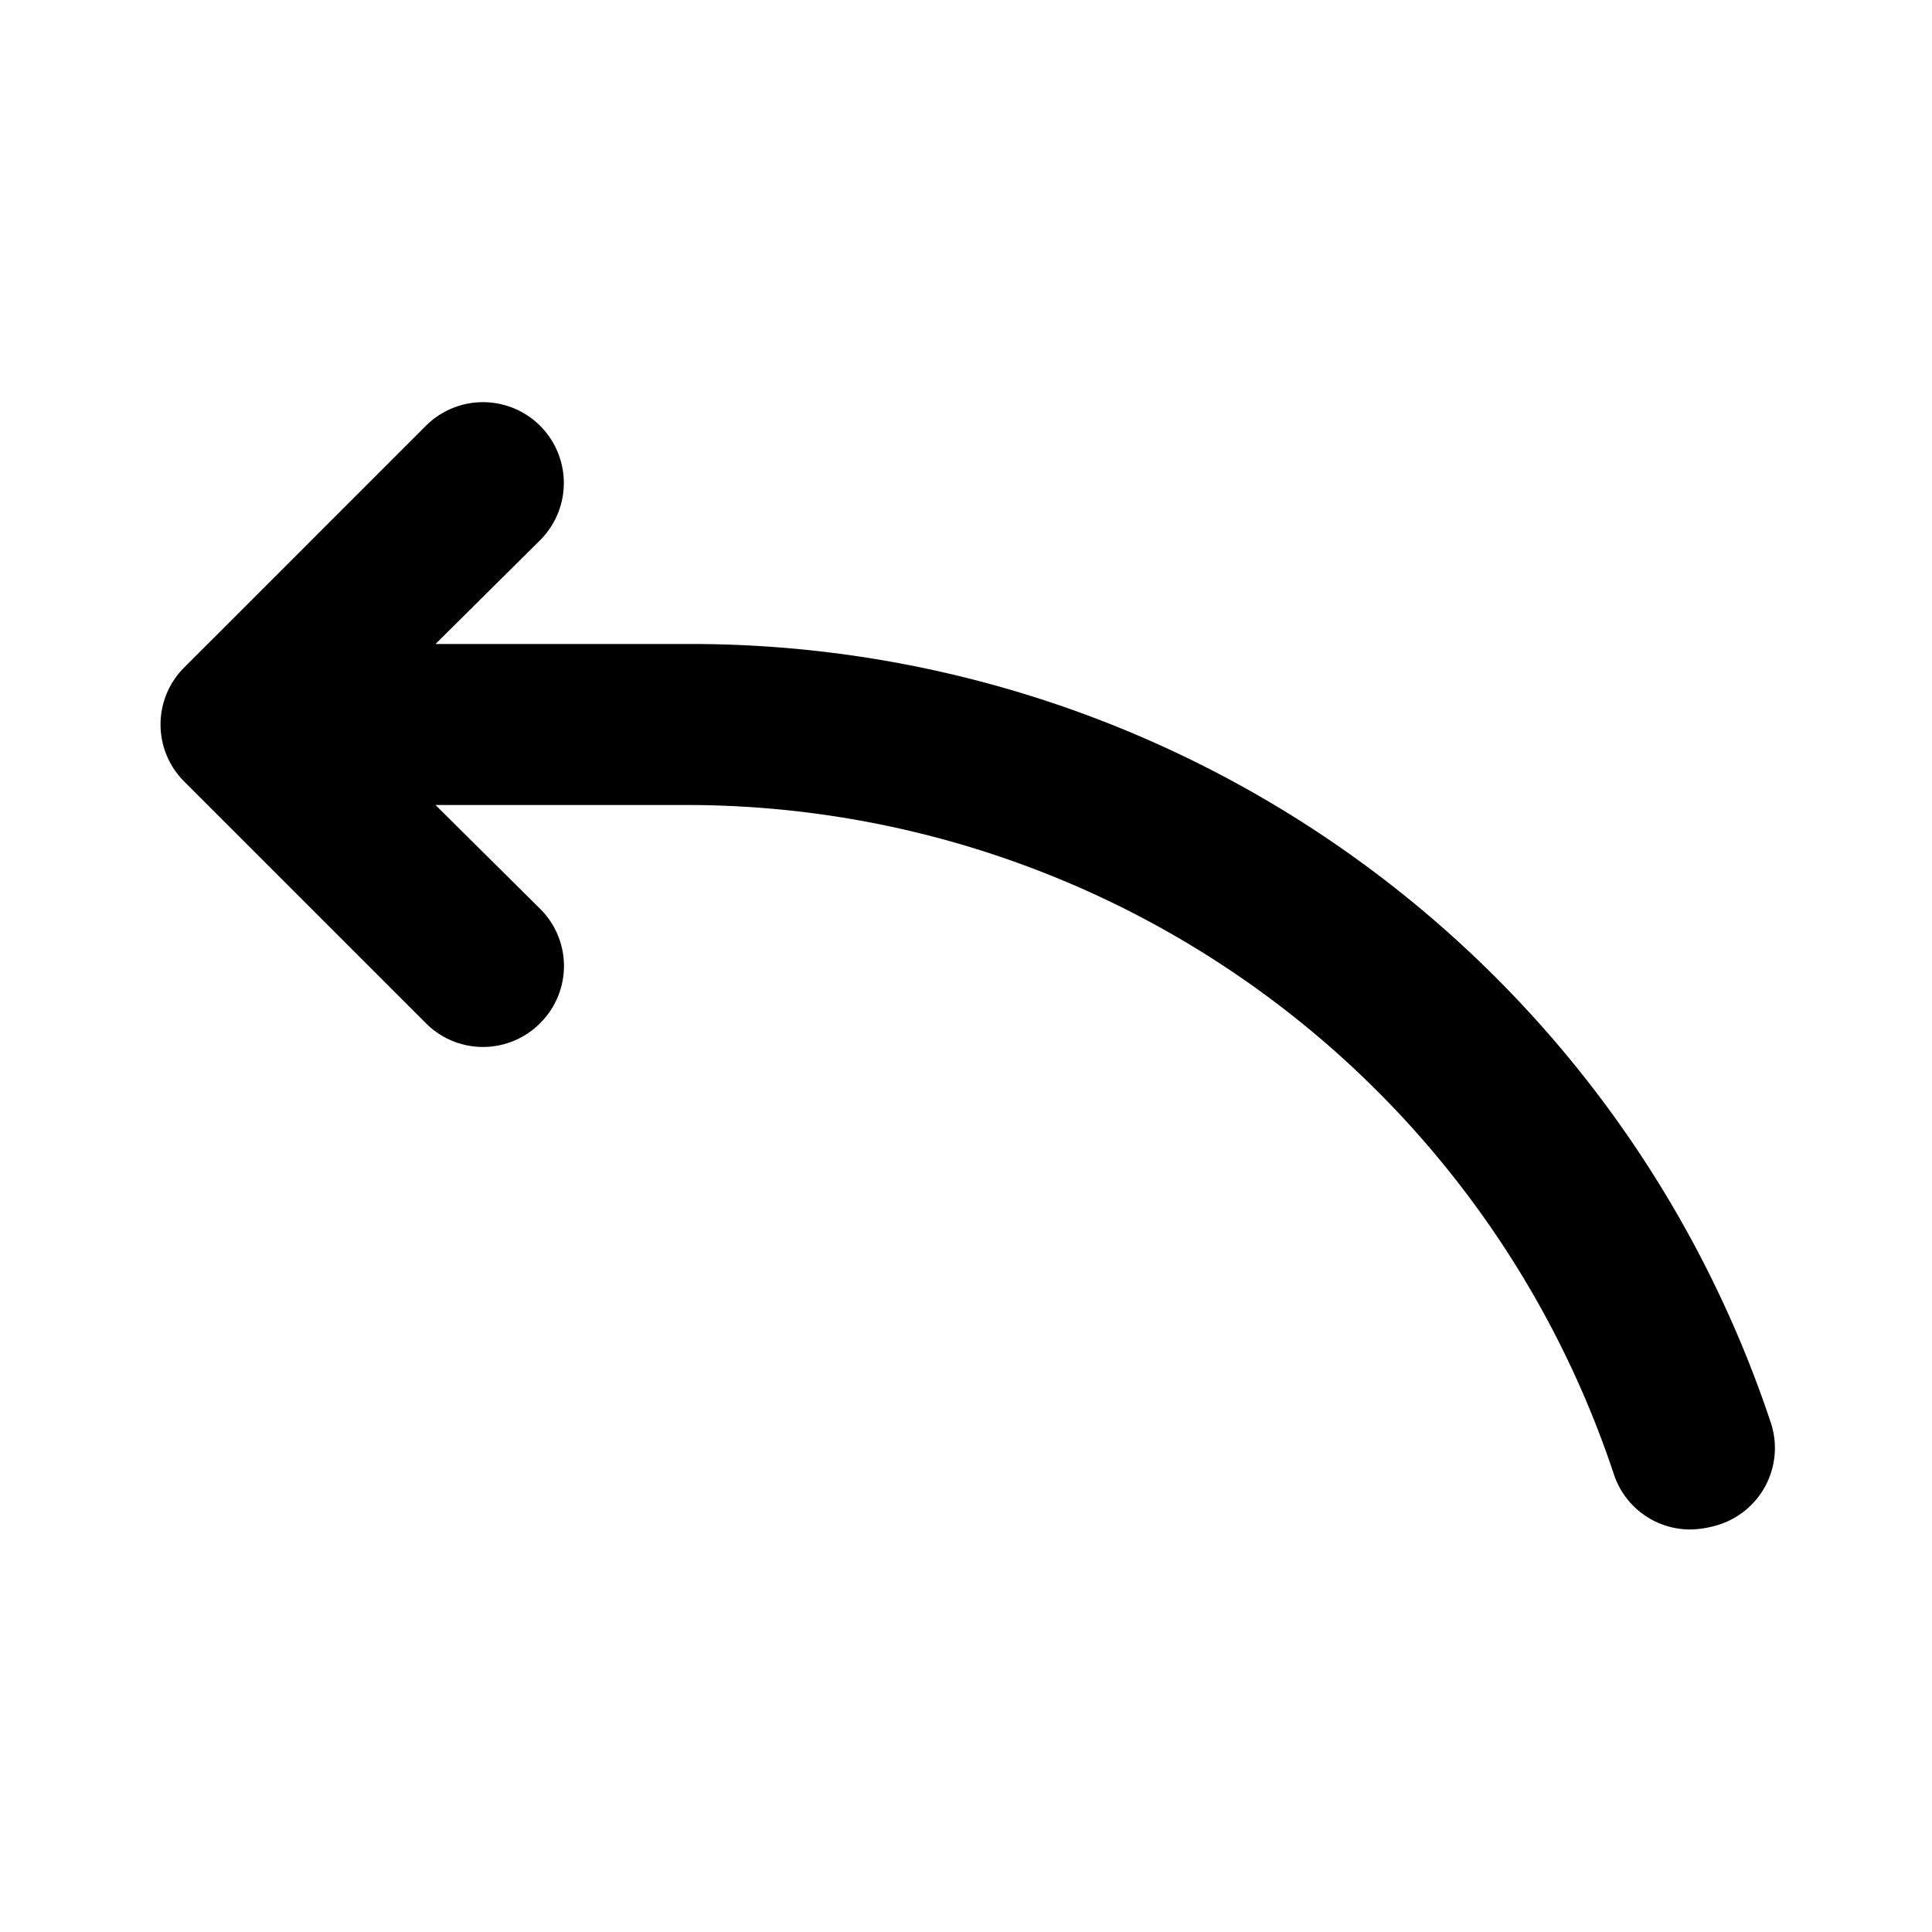 <?xml version="1.0" encoding="utf-8"?><!-- Uploaded to: SVG Repo, www.svgrepo.com, Generator: SVG Repo Mixer Tools -->
<svg fill="#000000" width="800px" height="800px" viewBox="0 0 24 24" id="curve-arrow-left-8" data-name="Flat Color" xmlns="http://www.w3.org/2000/svg" class="icon flat-color"><path id="primary" d="M22,17.68A14.14,14.14,0,0,0,8.51,8H5.41l1.3-1.29A1,1,0,0,0,5.29,5.29l-3,3a1,1,0,0,0,0,1.42l3,3a1,1,0,0,0,1.42,0,1,1,0,0,0,0-1.42L5.41,10h3.1a12.14,12.14,0,0,1,11.54,8.32A1,1,0,0,0,21,19a1.25,1.25,0,0,0,.32-.05A1,1,0,0,0,22,17.68Z" style="fill: rgb(0, 0, 0);"></path></svg>